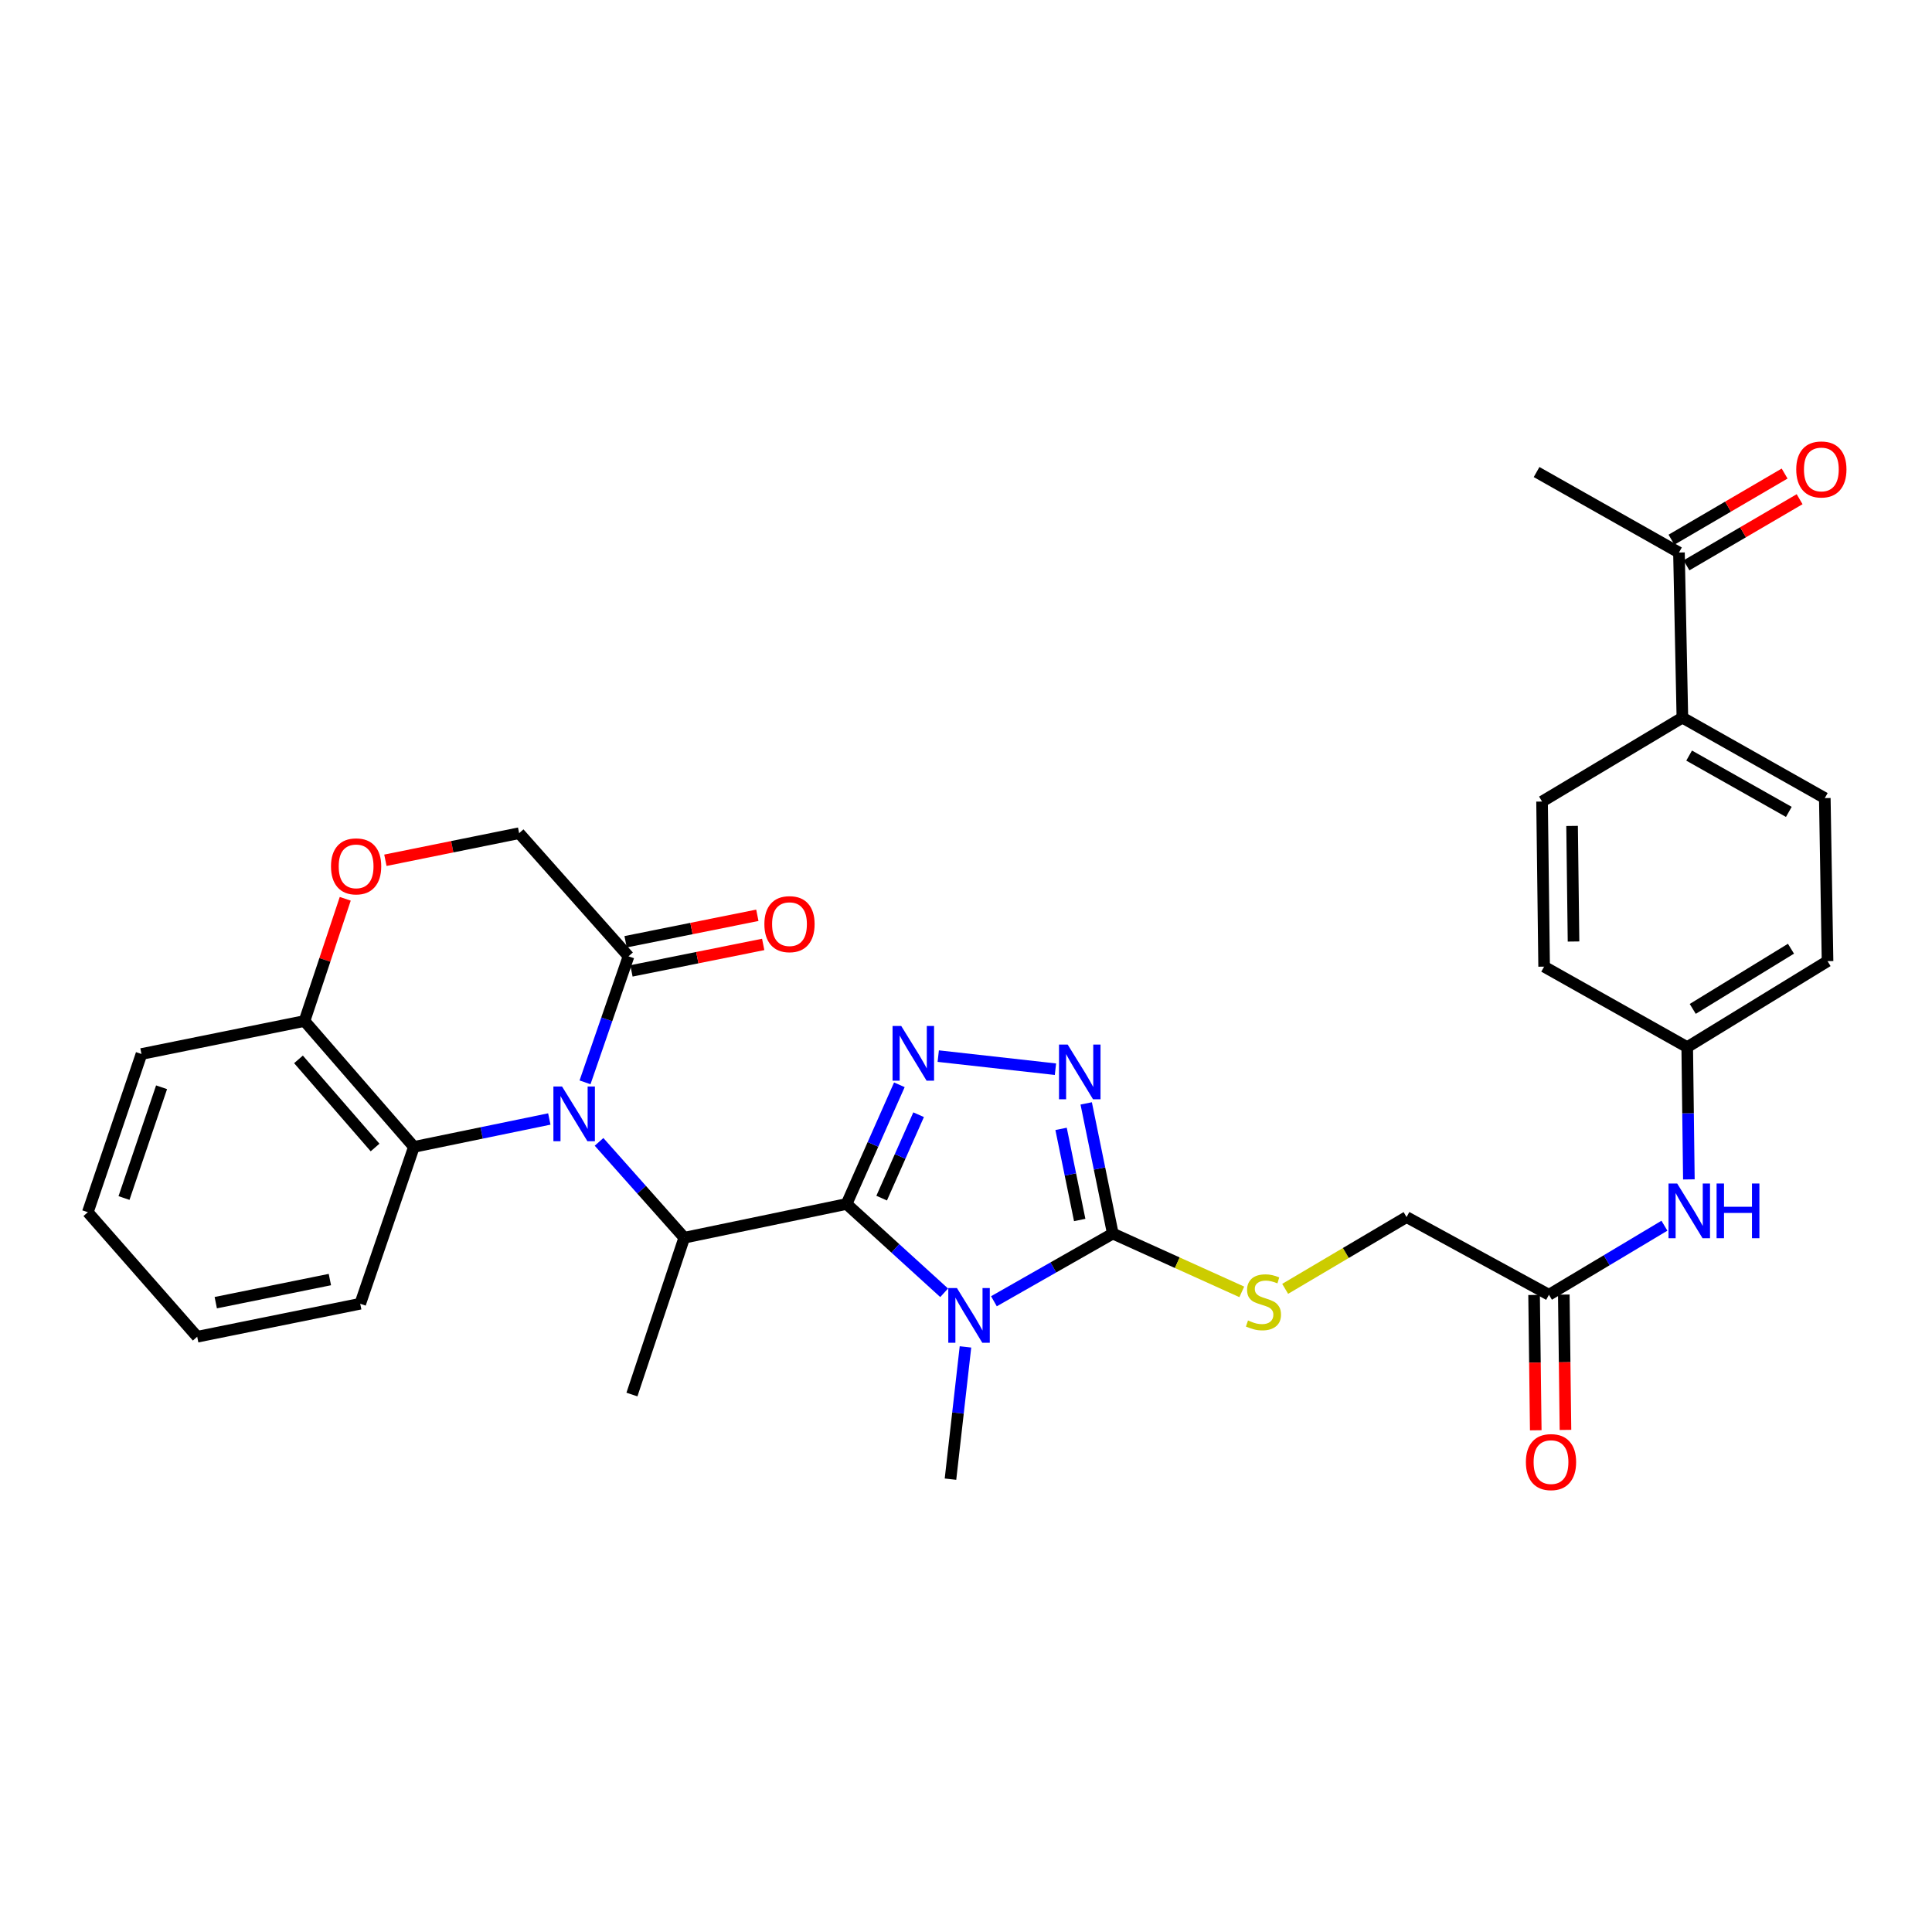 <?xml version='1.0' encoding='iso-8859-1'?>
<svg version='1.1' baseProfile='full'
              xmlns='http://www.w3.org/2000/svg'
                      xmlns:rdkit='http://www.rdkit.org/xml'
                      xmlns:xlink='http://www.w3.org/1999/xlink'
                  xml:space='preserve'
width='1000px' height='1000px' viewBox='0 0 1000 1000'>
<!-- END OF HEADER -->
<rect style='opacity:1.0;fill:#FFFFFF;stroke:none' width='1000' height='1000' x='0' y='0'> </rect>
<path class='bond-0' d='M 438.186,623.176 L 463.437,646.158' style='fill:none;fill-rule:evenodd;stroke:#000000;stroke-width:6px;stroke-linecap:butt;stroke-linejoin:miter;stroke-opacity:1' />
<path class='bond-0' d='M 463.437,646.158 L 488.689,669.139' style='fill:none;fill-rule:evenodd;stroke:#0000FF;stroke-width:6px;stroke-linecap:butt;stroke-linejoin:miter;stroke-opacity:1' />
<path class='bond-2' d='M 438.186,623.176 L 451.848,592.333' style='fill:none;fill-rule:evenodd;stroke:#000000;stroke-width:6px;stroke-linecap:butt;stroke-linejoin:miter;stroke-opacity:1' />
<path class='bond-2' d='M 451.848,592.333 L 465.511,561.489' style='fill:none;fill-rule:evenodd;stroke:#0000FF;stroke-width:6px;stroke-linecap:butt;stroke-linejoin:miter;stroke-opacity:1' />
<path class='bond-2' d='M 456.345,620.152 L 465.909,598.561' style='fill:none;fill-rule:evenodd;stroke:#000000;stroke-width:6px;stroke-linecap:butt;stroke-linejoin:miter;stroke-opacity:1' />
<path class='bond-2' d='M 465.909,598.561 L 475.473,576.971' style='fill:none;fill-rule:evenodd;stroke:#0000FF;stroke-width:6px;stroke-linecap:butt;stroke-linejoin:miter;stroke-opacity:1' />
<path class='bond-5' d='M 438.186,623.176 L 354.166,640.64' style='fill:none;fill-rule:evenodd;stroke:#000000;stroke-width:6px;stroke-linecap:butt;stroke-linejoin:miter;stroke-opacity:1' />
<path class='bond-3' d='M 514.452,673.53 L 545.22,656.013' style='fill:none;fill-rule:evenodd;stroke:#0000FF;stroke-width:6px;stroke-linecap:butt;stroke-linejoin:miter;stroke-opacity:1' />
<path class='bond-3' d='M 545.22,656.013 L 575.988,638.495' style='fill:none;fill-rule:evenodd;stroke:#000000;stroke-width:6px;stroke-linecap:butt;stroke-linejoin:miter;stroke-opacity:1' />
<path class='bond-20' d='M 499.725,697.156 L 495.847,731.383' style='fill:none;fill-rule:evenodd;stroke:#0000FF;stroke-width:6px;stroke-linecap:butt;stroke-linejoin:miter;stroke-opacity:1' />
<path class='bond-20' d='M 495.847,731.383 L 491.969,765.609' style='fill:none;fill-rule:evenodd;stroke:#000000;stroke-width:6px;stroke-linecap:butt;stroke-linejoin:miter;stroke-opacity:1' />
<path class='bond-1' d='M 310.064,591.029 L 332.115,615.834' style='fill:none;fill-rule:evenodd;stroke:#0000FF;stroke-width:6px;stroke-linecap:butt;stroke-linejoin:miter;stroke-opacity:1' />
<path class='bond-1' d='M 332.115,615.834 L 354.166,640.64' style='fill:none;fill-rule:evenodd;stroke:#000000;stroke-width:6px;stroke-linecap:butt;stroke-linejoin:miter;stroke-opacity:1' />
<path class='bond-6' d='M 302.811,560.219 L 314.067,527.607' style='fill:none;fill-rule:evenodd;stroke:#0000FF;stroke-width:6px;stroke-linecap:butt;stroke-linejoin:miter;stroke-opacity:1' />
<path class='bond-6' d='M 314.067,527.607 L 325.322,494.994' style='fill:none;fill-rule:evenodd;stroke:#000000;stroke-width:6px;stroke-linecap:butt;stroke-linejoin:miter;stroke-opacity:1' />
<path class='bond-7' d='M 284.322,579.186 L 249.279,586.409' style='fill:none;fill-rule:evenodd;stroke:#0000FF;stroke-width:6px;stroke-linecap:butt;stroke-linejoin:miter;stroke-opacity:1' />
<path class='bond-7' d='M 249.279,586.409 L 214.237,593.632' style='fill:none;fill-rule:evenodd;stroke:#000000;stroke-width:6px;stroke-linecap:butt;stroke-linejoin:miter;stroke-opacity:1' />
<path class='bond-4' d='M 485.635,546.64 L 546.301,553.42' style='fill:none;fill-rule:evenodd;stroke:#0000FF;stroke-width:6px;stroke-linecap:butt;stroke-linejoin:miter;stroke-opacity:1' />
<path class='bond-9' d='M 575.988,638.495 L 609.368,653.585' style='fill:none;fill-rule:evenodd;stroke:#000000;stroke-width:6px;stroke-linecap:butt;stroke-linejoin:miter;stroke-opacity:1' />
<path class='bond-9' d='M 609.368,653.585 L 642.747,668.675' style='fill:none;fill-rule:evenodd;stroke:#CCCC00;stroke-width:6px;stroke-linecap:butt;stroke-linejoin:miter;stroke-opacity:1' />
<path class='bond-32' d='M 575.988,638.495 L 569.101,604.808' style='fill:none;fill-rule:evenodd;stroke:#000000;stroke-width:6px;stroke-linecap:butt;stroke-linejoin:miter;stroke-opacity:1' />
<path class='bond-32' d='M 569.101,604.808 L 562.214,571.121' style='fill:none;fill-rule:evenodd;stroke:#0000FF;stroke-width:6px;stroke-linecap:butt;stroke-linejoin:miter;stroke-opacity:1' />
<path class='bond-32' d='M 558.855,631.469 L 554.034,607.888' style='fill:none;fill-rule:evenodd;stroke:#000000;stroke-width:6px;stroke-linecap:butt;stroke-linejoin:miter;stroke-opacity:1' />
<path class='bond-32' d='M 554.034,607.888 L 549.213,584.307' style='fill:none;fill-rule:evenodd;stroke:#0000FF;stroke-width:6px;stroke-linecap:butt;stroke-linejoin:miter;stroke-opacity:1' />
<path class='bond-26' d='M 354.166,640.64 L 327.091,721.805' style='fill:none;fill-rule:evenodd;stroke:#000000;stroke-width:6px;stroke-linecap:butt;stroke-linejoin:miter;stroke-opacity:1' />
<path class='bond-12' d='M 325.322,494.994 L 268.703,431.258' style='fill:none;fill-rule:evenodd;stroke:#000000;stroke-width:6px;stroke-linecap:butt;stroke-linejoin:miter;stroke-opacity:1' />
<path class='bond-16' d='M 326.837,502.533 L 360.934,495.683' style='fill:none;fill-rule:evenodd;stroke:#000000;stroke-width:6px;stroke-linecap:butt;stroke-linejoin:miter;stroke-opacity:1' />
<path class='bond-16' d='M 360.934,495.683 L 395.031,488.834' style='fill:none;fill-rule:evenodd;stroke:#FF0000;stroke-width:6px;stroke-linecap:butt;stroke-linejoin:miter;stroke-opacity:1' />
<path class='bond-16' d='M 323.808,487.455 L 357.905,480.606' style='fill:none;fill-rule:evenodd;stroke:#000000;stroke-width:6px;stroke-linecap:butt;stroke-linejoin:miter;stroke-opacity:1' />
<path class='bond-16' d='M 357.905,480.606 L 392.002,473.756' style='fill:none;fill-rule:evenodd;stroke:#FF0000;stroke-width:6px;stroke-linecap:butt;stroke-linejoin:miter;stroke-opacity:1' />
<path class='bond-10' d='M 214.237,593.632 L 157.608,528.469' style='fill:none;fill-rule:evenodd;stroke:#000000;stroke-width:6px;stroke-linecap:butt;stroke-linejoin:miter;stroke-opacity:1' />
<path class='bond-10' d='M 194.134,593.945 L 154.495,548.331' style='fill:none;fill-rule:evenodd;stroke:#000000;stroke-width:6px;stroke-linecap:butt;stroke-linejoin:miter;stroke-opacity:1' />
<path class='bond-27' d='M 214.237,593.632 L 186.452,674.815' style='fill:none;fill-rule:evenodd;stroke:#000000;stroke-width:6px;stroke-linecap:butt;stroke-linejoin:miter;stroke-opacity:1' />
<path class='bond-8' d='M 178.699,465.217 L 168.154,496.843' style='fill:none;fill-rule:evenodd;stroke:#FF0000;stroke-width:6px;stroke-linecap:butt;stroke-linejoin:miter;stroke-opacity:1' />
<path class='bond-8' d='M 168.154,496.843 L 157.608,528.469' style='fill:none;fill-rule:evenodd;stroke:#000000;stroke-width:6px;stroke-linecap:butt;stroke-linejoin:miter;stroke-opacity:1' />
<path class='bond-33' d='M 199.477,445.277 L 234.09,438.267' style='fill:none;fill-rule:evenodd;stroke:#FF0000;stroke-width:6px;stroke-linecap:butt;stroke-linejoin:miter;stroke-opacity:1' />
<path class='bond-33' d='M 234.09,438.267 L 268.703,431.258' style='fill:none;fill-rule:evenodd;stroke:#000000;stroke-width:6px;stroke-linecap:butt;stroke-linejoin:miter;stroke-opacity:1' />
<path class='bond-19' d='M 665.198,667.107 L 696.615,648.533' style='fill:none;fill-rule:evenodd;stroke:#CCCC00;stroke-width:6px;stroke-linecap:butt;stroke-linejoin:miter;stroke-opacity:1' />
<path class='bond-19' d='M 696.615,648.533 L 728.033,629.96' style='fill:none;fill-rule:evenodd;stroke:#000000;stroke-width:6px;stroke-linecap:butt;stroke-linejoin:miter;stroke-opacity:1' />
<path class='bond-29' d='M 157.608,528.469 L 73.23,545.548' style='fill:none;fill-rule:evenodd;stroke:#000000;stroke-width:6px;stroke-linecap:butt;stroke-linejoin:miter;stroke-opacity:1' />
<path class='bond-11' d='M 801.731,670.167 L 728.033,629.96' style='fill:none;fill-rule:evenodd;stroke:#000000;stroke-width:6px;stroke-linecap:butt;stroke-linejoin:miter;stroke-opacity:1' />
<path class='bond-13' d='M 801.731,670.167 L 831.619,652.296' style='fill:none;fill-rule:evenodd;stroke:#000000;stroke-width:6px;stroke-linecap:butt;stroke-linejoin:miter;stroke-opacity:1' />
<path class='bond-13' d='M 831.619,652.296 L 861.506,634.426' style='fill:none;fill-rule:evenodd;stroke:#0000FF;stroke-width:6px;stroke-linecap:butt;stroke-linejoin:miter;stroke-opacity:1' />
<path class='bond-17' d='M 794.042,670.262 L 794.475,705.286' style='fill:none;fill-rule:evenodd;stroke:#000000;stroke-width:6px;stroke-linecap:butt;stroke-linejoin:miter;stroke-opacity:1' />
<path class='bond-17' d='M 794.475,705.286 L 794.907,740.31' style='fill:none;fill-rule:evenodd;stroke:#FF0000;stroke-width:6px;stroke-linecap:butt;stroke-linejoin:miter;stroke-opacity:1' />
<path class='bond-17' d='M 809.42,670.072 L 809.852,705.096' style='fill:none;fill-rule:evenodd;stroke:#000000;stroke-width:6px;stroke-linecap:butt;stroke-linejoin:miter;stroke-opacity:1' />
<path class='bond-17' d='M 809.852,705.096 L 810.284,740.12' style='fill:none;fill-rule:evenodd;stroke:#FF0000;stroke-width:6px;stroke-linecap:butt;stroke-linejoin:miter;stroke-opacity:1' />
<path class='bond-23' d='M 874.158,610.46 L 873.73,576.227' style='fill:none;fill-rule:evenodd;stroke:#0000FF;stroke-width:6px;stroke-linecap:butt;stroke-linejoin:miter;stroke-opacity:1' />
<path class='bond-23' d='M 873.73,576.227 L 873.302,541.993' style='fill:none;fill-rule:evenodd;stroke:#000000;stroke-width:6px;stroke-linecap:butt;stroke-linejoin:miter;stroke-opacity:1' />
<path class='bond-14' d='M 869.03,285.988 L 870.799,371.451' style='fill:none;fill-rule:evenodd;stroke:#000000;stroke-width:6px;stroke-linecap:butt;stroke-linejoin:miter;stroke-opacity:1' />
<path class='bond-18' d='M 872.911,292.626 L 902.193,275.507' style='fill:none;fill-rule:evenodd;stroke:#000000;stroke-width:6px;stroke-linecap:butt;stroke-linejoin:miter;stroke-opacity:1' />
<path class='bond-18' d='M 902.193,275.507 L 931.475,258.388' style='fill:none;fill-rule:evenodd;stroke:#FF0000;stroke-width:6px;stroke-linecap:butt;stroke-linejoin:miter;stroke-opacity:1' />
<path class='bond-18' d='M 865.149,279.35 L 894.431,262.231' style='fill:none;fill-rule:evenodd;stroke:#000000;stroke-width:6px;stroke-linecap:butt;stroke-linejoin:miter;stroke-opacity:1' />
<path class='bond-18' d='M 894.431,262.231 L 923.714,245.112' style='fill:none;fill-rule:evenodd;stroke:#FF0000;stroke-width:6px;stroke-linecap:butt;stroke-linejoin:miter;stroke-opacity:1' />
<path class='bond-28' d='M 869.03,285.988 L 795.332,244.329' style='fill:none;fill-rule:evenodd;stroke:#000000;stroke-width:6px;stroke-linecap:butt;stroke-linejoin:miter;stroke-opacity:1' />
<path class='bond-15' d='M 870.799,371.451 L 944.514,413.094' style='fill:none;fill-rule:evenodd;stroke:#000000;stroke-width:6px;stroke-linecap:butt;stroke-linejoin:miter;stroke-opacity:1' />
<path class='bond-15' d='M 874.292,391.088 L 925.893,420.237' style='fill:none;fill-rule:evenodd;stroke:#000000;stroke-width:6px;stroke-linecap:butt;stroke-linejoin:miter;stroke-opacity:1' />
<path class='bond-35' d='M 870.799,371.451 L 798.168,414.879' style='fill:none;fill-rule:evenodd;stroke:#000000;stroke-width:6px;stroke-linecap:butt;stroke-linejoin:miter;stroke-opacity:1' />
<path class='bond-21' d='M 944.514,413.094 L 945.933,497.489' style='fill:none;fill-rule:evenodd;stroke:#000000;stroke-width:6px;stroke-linecap:butt;stroke-linejoin:miter;stroke-opacity:1' />
<path class='bond-22' d='M 798.168,414.879 L 799.236,500.334' style='fill:none;fill-rule:evenodd;stroke:#000000;stroke-width:6px;stroke-linecap:butt;stroke-linejoin:miter;stroke-opacity:1' />
<path class='bond-22' d='M 813.706,427.505 L 814.454,487.324' style='fill:none;fill-rule:evenodd;stroke:#000000;stroke-width:6px;stroke-linecap:butt;stroke-linejoin:miter;stroke-opacity:1' />
<path class='bond-24' d='M 873.302,541.993 L 799.236,500.334' style='fill:none;fill-rule:evenodd;stroke:#000000;stroke-width:6px;stroke-linecap:butt;stroke-linejoin:miter;stroke-opacity:1' />
<path class='bond-25' d='M 873.302,541.993 L 945.933,497.489' style='fill:none;fill-rule:evenodd;stroke:#000000;stroke-width:6px;stroke-linecap:butt;stroke-linejoin:miter;stroke-opacity:1' />
<path class='bond-25' d='M 876.162,522.205 L 927.003,491.052' style='fill:none;fill-rule:evenodd;stroke:#000000;stroke-width:6px;stroke-linecap:butt;stroke-linejoin:miter;stroke-opacity:1' />
<path class='bond-30' d='M 186.452,674.815 L 102.074,691.894' style='fill:none;fill-rule:evenodd;stroke:#000000;stroke-width:6px;stroke-linecap:butt;stroke-linejoin:miter;stroke-opacity:1' />
<path class='bond-30' d='M 170.745,662.303 L 111.68,674.259' style='fill:none;fill-rule:evenodd;stroke:#000000;stroke-width:6px;stroke-linecap:butt;stroke-linejoin:miter;stroke-opacity:1' />
<path class='bond-34' d='M 73.23,545.548 L 45.455,627.44' style='fill:none;fill-rule:evenodd;stroke:#000000;stroke-width:6px;stroke-linecap:butt;stroke-linejoin:miter;stroke-opacity:1' />
<path class='bond-34' d='M 83.628,562.771 L 64.185,620.095' style='fill:none;fill-rule:evenodd;stroke:#000000;stroke-width:6px;stroke-linecap:butt;stroke-linejoin:miter;stroke-opacity:1' />
<path class='bond-31' d='M 102.074,691.894 L 45.455,627.44' style='fill:none;fill-rule:evenodd;stroke:#000000;stroke-width:6px;stroke-linecap:butt;stroke-linejoin:miter;stroke-opacity:1' />
<path  class='atom-1' d='M 495.312 666.704
L 504.592 681.704
Q 505.512 683.184, 506.992 685.864
Q 508.472 688.544, 508.552 688.704
L 508.552 666.704
L 512.312 666.704
L 512.312 695.024
L 508.432 695.024
L 498.472 678.624
Q 497.312 676.704, 496.072 674.504
Q 494.872 672.304, 494.512 671.624
L 494.512 695.024
L 490.832 695.024
L 490.832 666.704
L 495.312 666.704
' fill='#0000FF'/>
<path  class='atom-2' d='M 290.919 562.376
L 300.199 577.376
Q 301.119 578.856, 302.599 581.536
Q 304.079 584.216, 304.159 584.376
L 304.159 562.376
L 307.919 562.376
L 307.919 590.696
L 304.039 590.696
L 294.079 574.296
Q 292.919 572.376, 291.679 570.176
Q 290.479 567.976, 290.119 567.296
L 290.119 590.696
L 286.439 590.696
L 286.439 562.376
L 290.919 562.376
' fill='#0000FF'/>
<path  class='atom-3' d='M 466.468 531.037
L 475.748 546.037
Q 476.668 547.517, 478.148 550.197
Q 479.628 552.877, 479.708 553.037
L 479.708 531.037
L 483.468 531.037
L 483.468 559.357
L 479.588 559.357
L 469.628 542.957
Q 468.468 541.037, 467.228 538.837
Q 466.028 536.637, 465.668 535.957
L 465.668 559.357
L 461.988 559.357
L 461.988 531.037
L 466.468 531.037
' fill='#0000FF'/>
<path  class='atom-5' d='M 552.623 540.666
L 561.903 555.666
Q 562.823 557.146, 564.303 559.826
Q 565.783 562.506, 565.863 562.666
L 565.863 540.666
L 569.623 540.666
L 569.623 568.986
L 565.743 568.986
L 555.783 552.586
Q 554.623 550.666, 553.383 548.466
Q 552.183 546.266, 551.823 545.586
L 551.823 568.986
L 548.143 568.986
L 548.143 540.666
L 552.623 540.666
' fill='#0000FF'/>
<path  class='atom-9' d='M 171.325 448.425
Q 171.325 441.625, 174.685 437.825
Q 178.045 434.025, 184.325 434.025
Q 190.605 434.025, 193.965 437.825
Q 197.325 441.625, 197.325 448.425
Q 197.325 455.305, 193.925 459.225
Q 190.525 463.105, 184.325 463.105
Q 178.085 463.105, 174.685 459.225
Q 171.325 455.345, 171.325 448.425
M 184.325 459.905
Q 188.645 459.905, 190.965 457.025
Q 193.325 454.105, 193.325 448.425
Q 193.325 442.865, 190.965 440.065
Q 188.645 437.225, 184.325 437.225
Q 180.005 437.225, 177.645 440.025
Q 175.325 442.825, 175.325 448.425
Q 175.325 454.145, 177.645 457.025
Q 180.005 459.905, 184.325 459.905
' fill='#FF0000'/>
<path  class='atom-10' d='M 645.967 683.467
Q 646.287 683.587, 647.607 684.147
Q 648.927 684.707, 650.367 685.067
Q 651.847 685.387, 653.287 685.387
Q 655.967 685.387, 657.527 684.107
Q 659.087 682.787, 659.087 680.507
Q 659.087 678.947, 658.287 677.987
Q 657.527 677.027, 656.327 676.507
Q 655.127 675.987, 653.127 675.387
Q 650.607 674.627, 649.087 673.907
Q 647.607 673.187, 646.527 671.667
Q 645.487 670.147, 645.487 667.587
Q 645.487 664.027, 647.887 661.827
Q 650.327 659.627, 655.127 659.627
Q 658.407 659.627, 662.127 661.187
L 661.207 664.267
Q 657.807 662.867, 655.247 662.867
Q 652.487 662.867, 650.967 664.027
Q 649.447 665.147, 649.487 667.107
Q 649.487 668.627, 650.247 669.547
Q 651.047 670.467, 652.167 670.987
Q 653.327 671.507, 655.247 672.107
Q 657.807 672.907, 659.327 673.707
Q 660.847 674.507, 661.927 676.147
Q 663.047 677.747, 663.047 680.507
Q 663.047 684.427, 660.407 686.547
Q 657.807 688.627, 653.447 688.627
Q 650.927 688.627, 649.007 688.067
Q 647.127 687.547, 644.887 686.627
L 645.967 683.467
' fill='#CCCC00'/>
<path  class='atom-14' d='M 868.102 612.579
L 877.382 627.579
Q 878.302 629.059, 879.782 631.739
Q 881.262 634.419, 881.342 634.579
L 881.342 612.579
L 885.102 612.579
L 885.102 640.899
L 881.222 640.899
L 871.262 624.499
Q 870.102 622.579, 868.862 620.379
Q 867.662 618.179, 867.302 617.499
L 867.302 640.899
L 863.622 640.899
L 863.622 612.579
L 868.102 612.579
' fill='#0000FF'/>
<path  class='atom-14' d='M 888.502 612.579
L 892.342 612.579
L 892.342 624.619
L 906.822 624.619
L 906.822 612.579
L 910.662 612.579
L 910.662 640.899
L 906.822 640.899
L 906.822 627.819
L 892.342 627.819
L 892.342 640.899
L 888.502 640.899
L 888.502 612.579
' fill='#0000FF'/>
<path  class='atom-17' d='M 395.641 478.337
Q 395.641 471.537, 399.001 467.737
Q 402.361 463.937, 408.641 463.937
Q 414.921 463.937, 418.281 467.737
Q 421.641 471.537, 421.641 478.337
Q 421.641 485.217, 418.241 489.137
Q 414.841 493.017, 408.641 493.017
Q 402.401 493.017, 399.001 489.137
Q 395.641 485.257, 395.641 478.337
M 408.641 489.817
Q 412.961 489.817, 415.281 486.937
Q 417.641 484.017, 417.641 478.337
Q 417.641 472.777, 415.281 469.977
Q 412.961 467.137, 408.641 467.137
Q 404.321 467.137, 401.961 469.937
Q 399.641 472.737, 399.641 478.337
Q 399.641 484.057, 401.961 486.937
Q 404.321 489.817, 408.641 489.817
' fill='#FF0000'/>
<path  class='atom-18' d='M 789.799 756.778
Q 789.799 749.978, 793.159 746.178
Q 796.519 742.378, 802.799 742.378
Q 809.079 742.378, 812.439 746.178
Q 815.799 749.978, 815.799 756.778
Q 815.799 763.658, 812.399 767.578
Q 808.999 771.458, 802.799 771.458
Q 796.559 771.458, 793.159 767.578
Q 789.799 763.698, 789.799 756.778
M 802.799 768.258
Q 807.119 768.258, 809.439 765.378
Q 811.799 762.458, 811.799 756.778
Q 811.799 751.218, 809.439 748.418
Q 807.119 745.578, 802.799 745.578
Q 798.479 745.578, 796.119 748.378
Q 793.799 751.178, 793.799 756.778
Q 793.799 762.498, 796.119 765.378
Q 798.479 768.258, 802.799 768.258
' fill='#FF0000'/>
<path  class='atom-19' d='M 929.729 242.982
Q 929.729 236.182, 933.089 232.382
Q 936.449 228.582, 942.729 228.582
Q 949.009 228.582, 952.369 232.382
Q 955.729 236.182, 955.729 242.982
Q 955.729 249.862, 952.329 253.782
Q 948.929 257.662, 942.729 257.662
Q 936.489 257.662, 933.089 253.782
Q 929.729 249.902, 929.729 242.982
M 942.729 254.462
Q 947.049 254.462, 949.369 251.582
Q 951.729 248.662, 951.729 242.982
Q 951.729 237.422, 949.369 234.622
Q 947.049 231.782, 942.729 231.782
Q 938.409 231.782, 936.049 234.582
Q 933.729 237.382, 933.729 242.982
Q 933.729 248.702, 936.049 251.582
Q 938.409 254.462, 942.729 254.462
' fill='#FF0000'/>
</svg>
